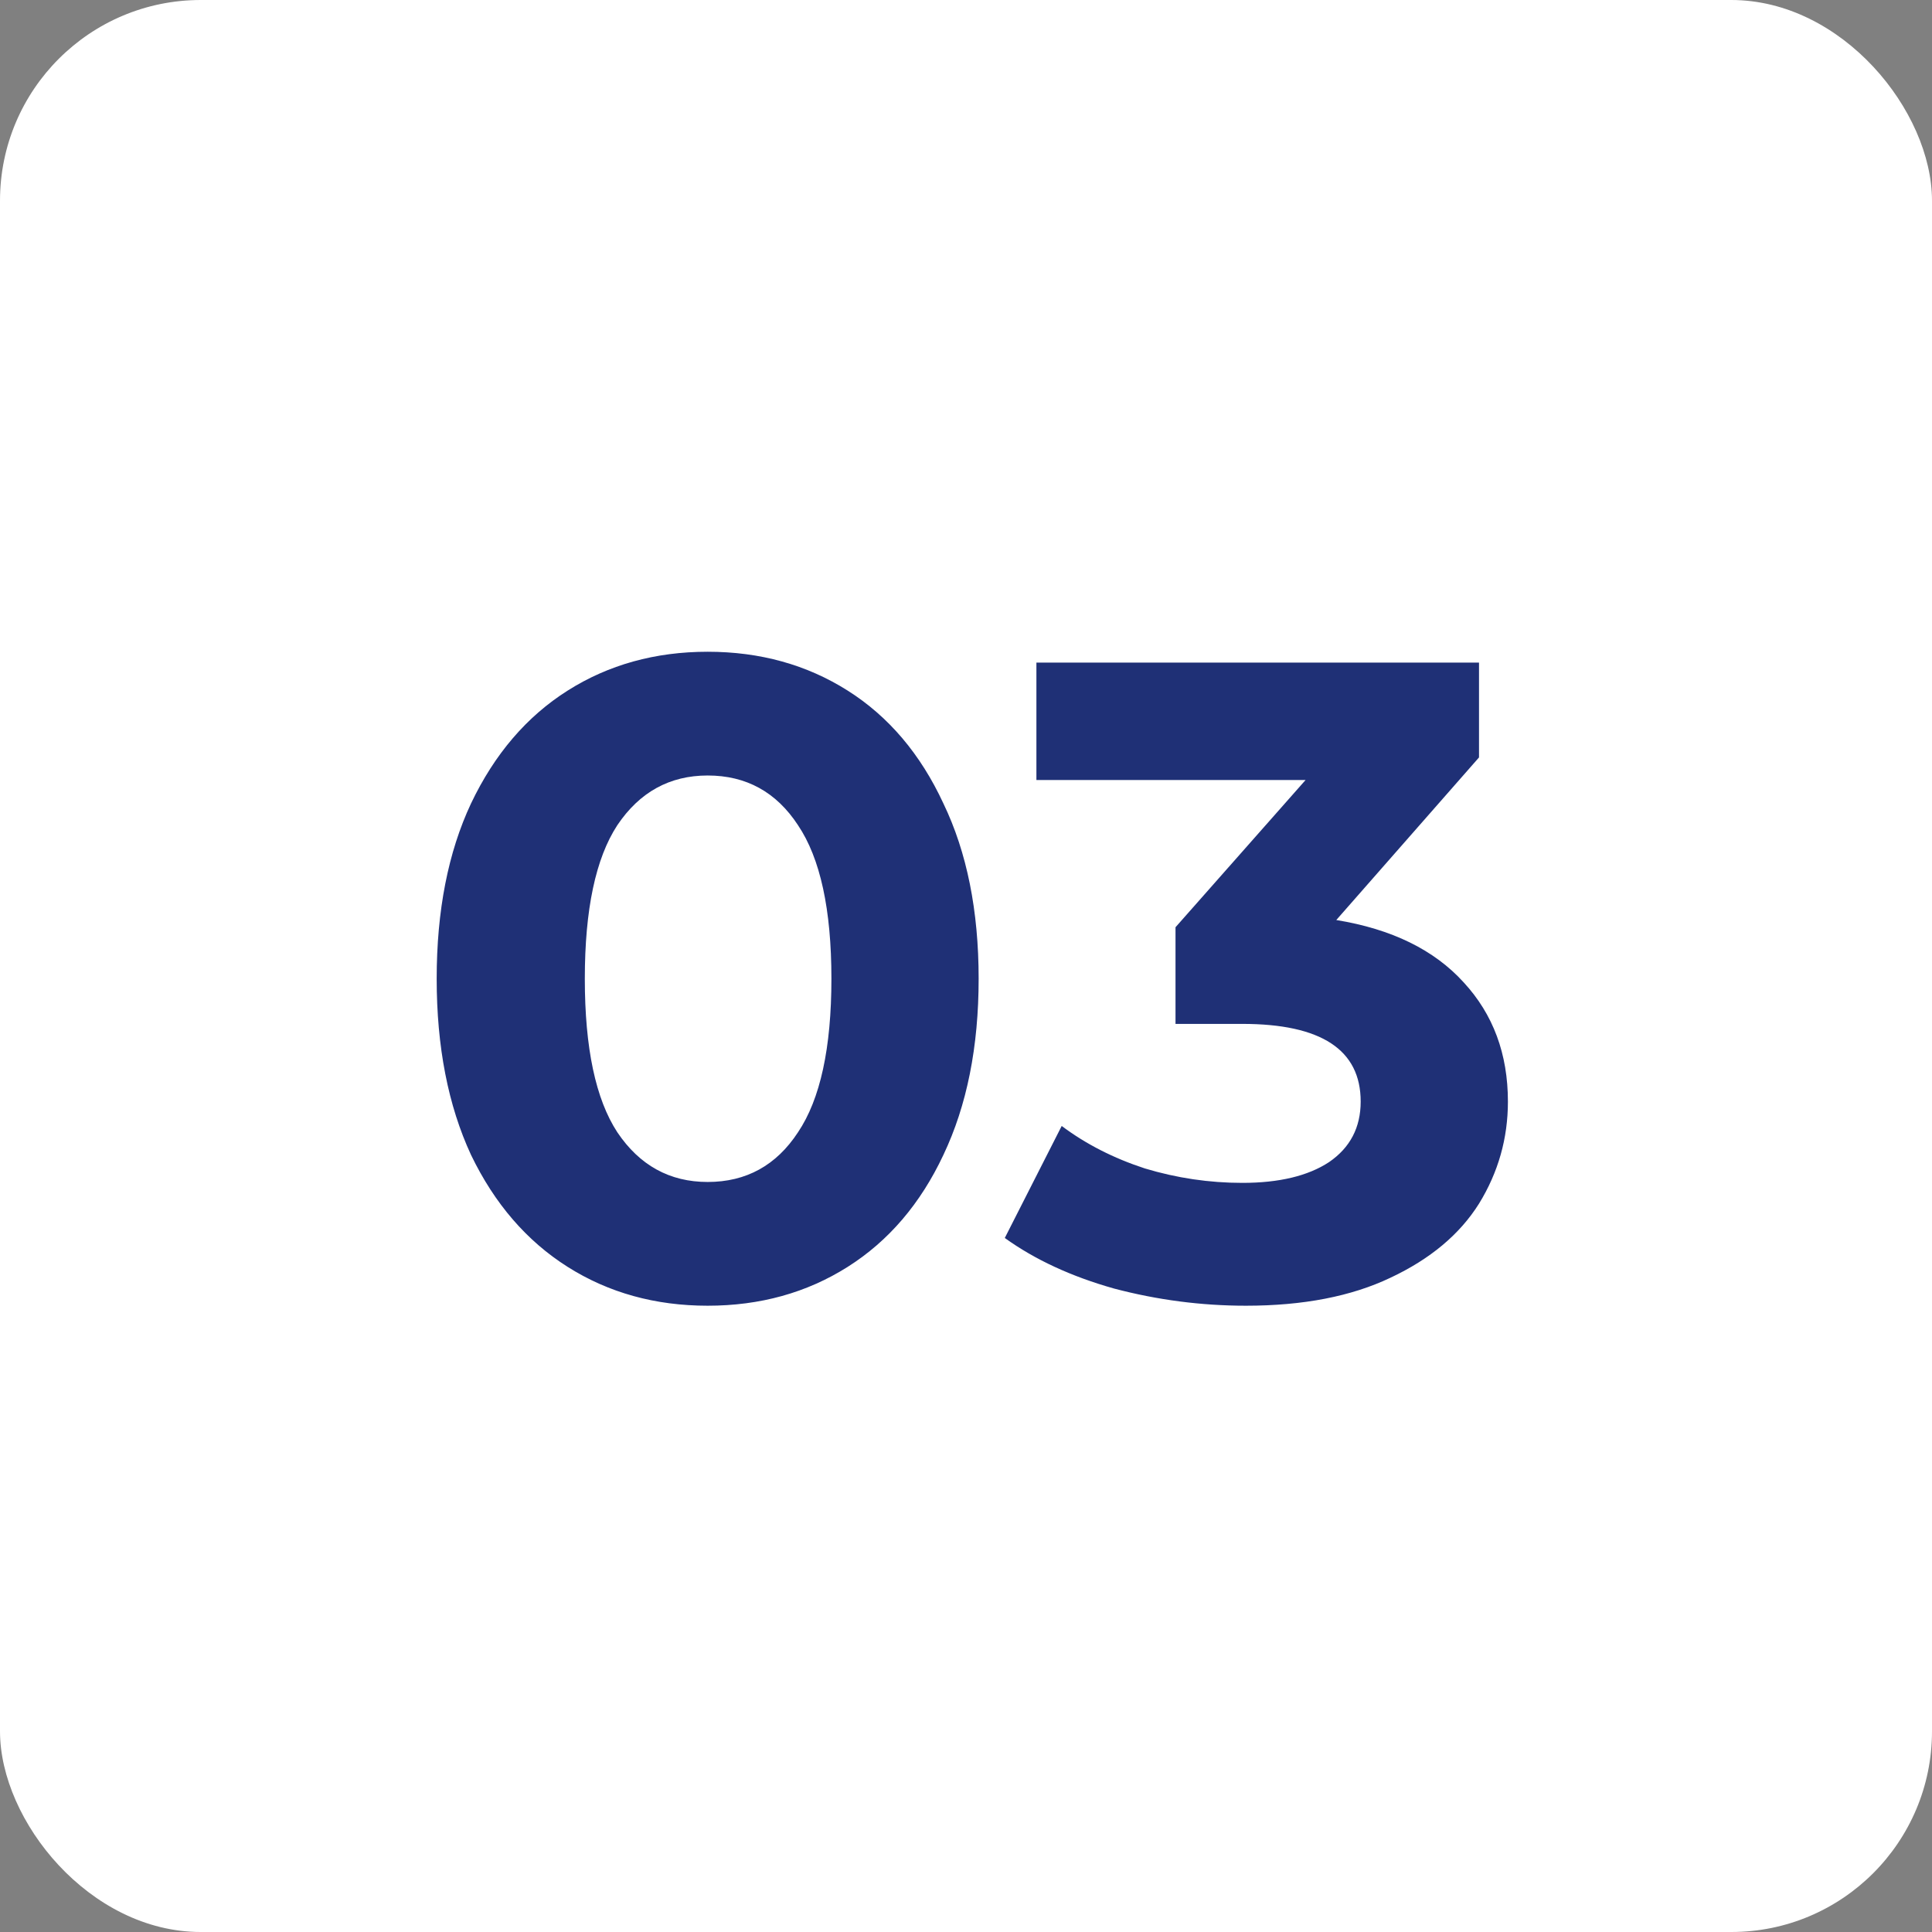 <svg width="154" height="154" viewBox="0 0 154 154" fill="none" xmlns="http://www.w3.org/2000/svg">
<rect x="0" y="0" width="154" height="154" fill="#808080" stroke="none"/>
<rect width="154" height="154" rx="16" fill="white"/>
<path d="M56.408 104.079C52.232 104.079 48.512 103.047 45.248 100.983C41.984 98.919 39.416 95.943 37.544 92.055C35.72 88.119 34.808 83.439 34.808 78.015C34.808 72.591 35.72 67.935 37.544 64.047C39.416 60.111 41.984 57.111 45.248 55.047C48.512 52.983 52.232 51.951 56.408 51.951C60.584 51.951 64.304 52.983 67.568 55.047C70.832 57.111 73.376 60.111 75.2 64.047C77.072 67.935 78.008 72.591 78.008 78.015C78.008 83.439 77.072 88.119 75.2 92.055C73.376 95.943 70.832 98.919 67.568 100.983C64.304 103.047 60.584 104.079 56.408 104.079ZM56.408 94.215C59.48 94.215 61.88 92.895 63.608 90.255C65.384 87.615 66.272 83.535 66.272 78.015C66.272 72.495 65.384 68.415 63.608 65.775C61.88 63.135 59.48 61.815 56.408 61.815C53.384 61.815 50.984 63.135 49.208 65.775C47.48 68.415 46.616 72.495 46.616 78.015C46.616 83.535 47.48 87.615 49.208 90.255C50.984 92.895 53.384 94.215 56.408 94.215ZM106.516 73.335C110.932 74.055 114.316 75.711 116.668 78.303C119.02 80.847 120.196 84.015 120.196 87.807C120.196 90.735 119.428 93.447 117.892 95.943C116.356 98.391 114.004 100.359 110.836 101.847C107.716 103.335 103.876 104.079 99.316 104.079C95.764 104.079 92.26 103.623 88.804 102.711C85.396 101.751 82.492 100.407 80.092 98.679L84.628 89.751C86.548 91.191 88.756 92.319 91.252 93.135C93.796 93.903 96.388 94.287 99.028 94.287C101.956 94.287 104.26 93.735 105.94 92.631C107.62 91.479 108.46 89.871 108.46 87.807C108.46 83.679 105.316 81.615 99.028 81.615H93.7V73.911L104.068 62.175H82.612V52.815H117.892V60.375L106.516 73.335Z" fill="#1F3076"/>
</svg>
